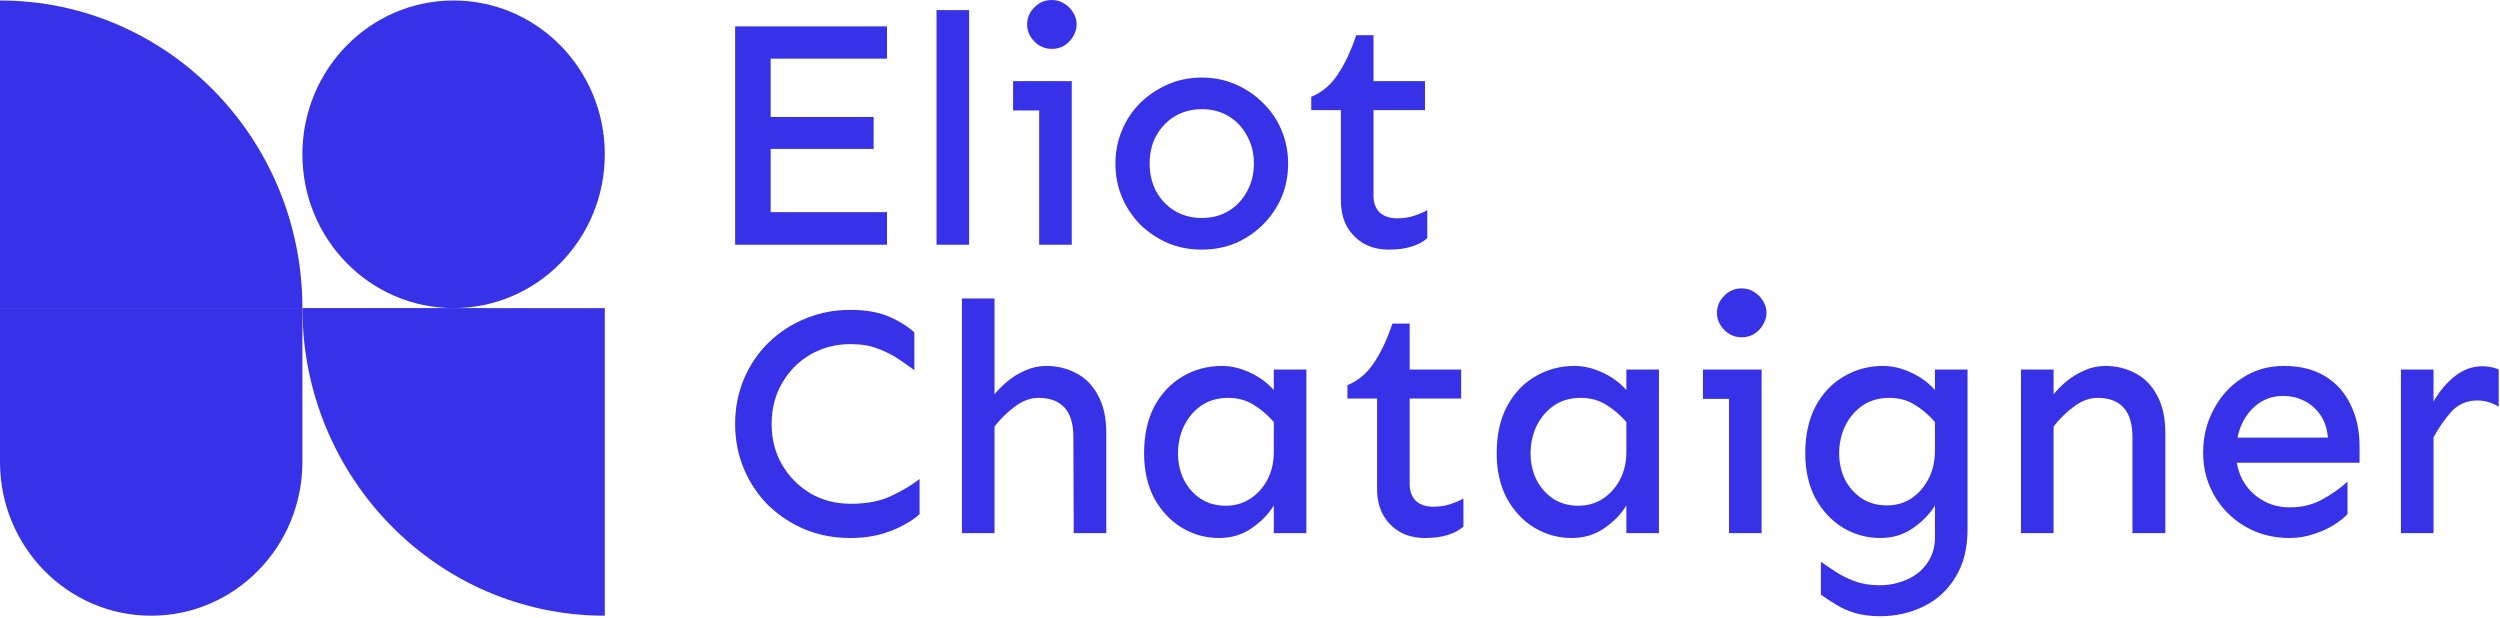 <svg width="959" height="237" viewBox="0 0 959 237" fill="none" xmlns="http://www.w3.org/2000/svg">
<path d="M0 118.187L1.38325e-06 0.188C64.064 0.188 116 53.018 116 118.187H0Z" fill="#3731e8"/>
<path d="M116 118.187V177.186C116 209.772 90.032 236.187 58 236.187C25.968 236.188 6.64573e-06 209.772 2.19094e-06 177.186L0 118.187H116Z" fill="#3731e8"/>
<path d="M116 59.188C116 26.603 141.968 0.188 174 0.188C206.032 0.188 232 26.603 232 59.188C232 91.772 206.032 118.187 174 118.187C141.968 118.187 116 91.772 116 59.188Z" fill="#3731e8"/>
<path d="M232 118.188V236.187C167.936 236.187 116 183.357 116 118.187L232 118.188Z" fill="#3731e8"/>
<path d="M282 93.875V10.125H340.25V22.5H295.625V81.375H340.25V93.875H282ZM290.375 57.125V44.875H335.125V57.125H290.375Z" fill="#3731e8"/>
<path d="M359.25 93.875V3.875H371.75V93.875H359.25Z" fill="#3731e8"/>
<path d="M403.5 18.75C400.833 18.75 398.583 17.792 396.75 15.875C394.917 13.958 394 11.792 394 9.375C394 6.875 394.917 4.708 396.75 2.875C398.583 0.958 400.833 0 403.5 0C405.25 0 406.833 0.458 408.25 1.375C409.667 2.208 410.792 3.333 411.625 4.75C412.542 6.167 413 7.708 413 9.375C413 10.958 412.542 12.5 411.625 14C410.792 15.417 409.667 16.583 408.25 17.5C406.833 18.333 405.25 18.75 403.5 18.75ZM398.625 93.875V31.125H411.125V93.875H398.625ZM388.625 42.375V31.125H411.125V42.375H388.625Z" fill="#3731e8"/>
<path d="M461 95.75C456.333 95.75 452 94.917 448 93.25C444 91.5 440.458 89.125 437.375 86.125C434.375 83.042 432.042 79.542 430.375 75.625C428.708 71.625 427.875 67.333 427.875 62.75C427.875 58.25 428.708 54 430.375 50C432.042 46 434.375 42.5 437.375 39.5C440.458 36.5 444 34.125 448 32.375C452 30.625 456.333 29.75 461 29.75C465.667 29.75 470 30.625 474 32.375C478 34.125 481.5 36.5 484.5 39.5C487.583 42.5 489.958 46 491.625 50C493.292 54 494.125 58.25 494.125 62.75C494.125 67.333 493.292 71.625 491.625 75.625C489.958 79.542 487.583 83.042 484.5 86.125C481.5 89.125 478 91.5 474 93.25C470 94.917 465.667 95.75 461 95.75ZM461 83.625C464.917 83.625 468.375 82.708 471.375 80.875C474.375 79.042 476.708 76.542 478.375 73.375C480.125 70.208 481 66.667 481 62.75C481 58.75 480.125 55.208 478.375 52.125C476.708 48.958 474.375 46.458 471.375 44.625C468.375 42.792 464.917 41.875 461 41.875C457.167 41.875 453.708 42.792 450.625 44.625C447.625 46.458 445.25 48.958 443.5 52.125C441.833 55.208 441 58.75 441 62.75C441 66.667 441.833 70.208 443.5 73.375C445.25 76.542 447.625 79.042 450.625 80.875C453.708 82.708 457.167 83.625 461 83.625Z" fill="#3731e8"/>
<path d="M532.75 95.75C529.167 95.75 526 95 523.25 93.5C520.5 91.917 518.333 89.75 516.75 87C515.167 84.167 514.375 80.833 514.375 77V42.25H503V37.125C507.083 35.458 510.458 32.625 513.125 28.625C515.875 24.542 518.25 19.5 520.25 13.5H526.875V31.125H546.625V42.25H526.875V75.125C526.875 77.792 527.667 79.917 529.25 81.5C530.917 83 533.125 83.75 535.875 83.75C538.375 83.75 540.583 83.417 542.5 82.75C544.5 82.083 546.167 81.375 547.5 80.625V91.375C545.917 92.792 543.875 93.875 541.375 94.625C538.958 95.375 536.083 95.75 532.75 95.75Z" fill="#3731e8"/>
<path d="M326.125 206.375C319.958 206.375 314.208 205.292 308.875 203.125C303.542 200.875 298.833 197.792 294.75 193.875C290.75 189.875 287.625 185.208 285.375 179.875C283.125 174.542 282 168.792 282 162.625C282 156.458 283.125 150.708 285.375 145.375C287.625 140.042 290.75 135.417 294.75 131.5C298.833 127.5 303.542 124.417 308.875 122.25C314.208 120 319.958 118.875 326.125 118.875C331.875 118.875 336.667 119.667 340.5 121.25C344.417 122.833 347.833 124.917 350.75 127.5V142C348.833 140.583 346.75 139.125 344.5 137.625C342.25 136.125 339.667 134.833 336.75 133.75C333.833 132.583 330.375 132 326.375 132C320.625 132 315.458 133.333 310.875 136C306.292 138.667 302.667 142.333 300 147C297.333 151.583 296 156.792 296 162.625C296 168.458 297.333 173.667 300 178.25C302.667 182.833 306.292 186.5 310.875 189.25C315.458 191.917 320.625 193.25 326.375 193.25C332.458 193.25 337.625 192.25 341.875 190.25C346.125 188.25 349.75 186.083 352.75 183.75V197.25C349.833 199.833 346.083 202 341.5 203.75C337 205.5 331.875 206.375 326.125 206.375Z" fill="#3731e8"/>
<path d="M411.875 204.5L411.75 167.625C411.75 162.625 410.625 158.875 408.375 156.375C406.125 153.875 402.792 152.625 398.375 152.625C395.292 152.625 392.25 153.75 389.25 156C386.333 158.167 383.75 160.708 381.5 163.625V151.25C382.833 149.583 384.5 147.917 386.5 146.25C388.5 144.583 390.75 143.208 393.25 142.125C395.833 140.958 398.542 140.375 401.375 140.375C405.625 140.375 409.5 141.333 413 143.25C416.5 145.083 419.25 147.917 421.25 151.75C423.333 155.583 424.375 160.375 424.375 166.125V204.5H411.875ZM369 204.5V114.5H381.5V204.5H369Z" fill="#3731e8"/>
<path d="M467.625 206.375C462.458 206.375 457.667 205.042 453.25 202.375C448.917 199.708 445.417 195.958 442.75 191.125C440.167 186.208 438.875 180.458 438.875 173.875C438.875 166.958 440.167 161 442.75 156C445.417 151 449 147.167 453.5 144.5C458.083 141.75 463.167 140.375 468.75 140.375C472.25 140.375 475.792 141.208 479.375 142.875C483.042 144.542 486.125 146.792 488.625 149.625V141.75H501.125V204.5H488.625V193.875C486.625 197.208 483.792 200.125 480.125 202.625C476.542 205.125 472.375 206.375 467.625 206.375ZM470.25 194C473.667 194 476.75 193.125 479.5 191.375C482.333 189.542 484.583 187.042 486.25 183.875C487.917 180.625 488.708 176.917 488.625 172.75V161.875C486.125 159.042 483.458 156.792 480.625 155.125C477.875 153.458 474.708 152.625 471.125 152.625C467.125 152.625 463.667 153.625 460.75 155.625C457.917 157.625 455.708 160.25 454.125 163.5C452.625 166.75 451.875 170.208 451.875 173.875C451.875 177.542 452.625 180.917 454.125 184C455.708 187.083 457.875 189.542 460.625 191.375C463.375 193.125 466.583 194 470.25 194Z" fill="#3731e8"/>
<path d="M546.625 206.375C543.042 206.375 539.875 205.625 537.125 204.125C534.375 202.542 532.208 200.375 530.625 197.625C529.042 194.792 528.25 191.458 528.25 187.625V152.875H516.875V147.75C520.958 146.083 524.333 143.25 527 139.25C529.75 135.167 532.125 130.125 534.125 124.125H540.75V141.75H560.5V152.875H540.75V185.75C540.75 188.417 541.542 190.542 543.125 192.125C544.792 193.625 547 194.375 549.75 194.375C552.25 194.375 554.458 194.042 556.375 193.375C558.375 192.708 560.042 192 561.375 191.25V202C559.792 203.417 557.75 204.5 555.25 205.25C552.833 206 549.958 206.375 546.625 206.375Z" fill="#3731e8"/>
<path d="M602.875 206.375C597.708 206.375 592.917 205.042 588.5 202.375C584.167 199.708 580.667 195.958 578 191.125C575.417 186.208 574.125 180.458 574.125 173.875C574.125 166.958 575.417 161 578 156C580.667 151 584.25 147.167 588.75 144.5C593.333 141.75 598.417 140.375 604 140.375C607.5 140.375 611.042 141.208 614.625 142.875C618.292 144.542 621.375 146.792 623.875 149.625V141.75H636.375V204.5H623.875V193.875C621.875 197.208 619.042 200.125 615.375 202.625C611.792 205.125 607.625 206.375 602.875 206.375ZM605.5 194C608.917 194 612 193.125 614.75 191.375C617.583 189.542 619.833 187.042 621.5 183.875C623.167 180.625 623.958 176.917 623.875 172.75V161.875C621.375 159.042 618.708 156.792 615.875 155.125C613.125 153.458 609.958 152.625 606.375 152.625C602.375 152.625 598.917 153.625 596 155.625C593.167 157.625 590.958 160.25 589.375 163.5C587.875 166.75 587.125 170.208 587.125 173.875C587.125 177.542 587.875 180.917 589.375 184C590.958 187.083 593.125 189.542 595.875 191.375C598.625 193.125 601.833 194 605.5 194Z" fill="#3731e8"/>
<path d="M668.125 129.375C665.458 129.375 663.208 128.417 661.375 126.5C659.542 124.583 658.625 122.417 658.625 120C658.625 117.5 659.542 115.333 661.375 113.5C663.208 111.583 665.458 110.625 668.125 110.625C669.875 110.625 671.458 111.083 672.875 112C674.292 112.833 675.417 113.958 676.25 115.375C677.167 116.792 677.625 118.333 677.625 120C677.625 121.583 677.167 123.125 676.25 124.625C675.417 126.042 674.292 127.208 672.875 128.125C671.458 128.958 669.875 129.375 668.125 129.375ZM663.25 204.5V141.75H675.75V204.5H663.25ZM653.25 153V141.75H675.75V153H653.25Z" fill="#3731e8"/>
<path d="M721.25 236.375C717.5 236.375 714.25 235.958 711.5 235.125C708.75 234.292 706.333 233.208 704.25 231.875C702.167 230.625 700.25 229.375 698.5 228.125V215.5C700 216.583 701.792 217.792 703.875 219.125C705.958 220.542 708.417 221.792 711.25 222.875C714.083 223.958 717.292 224.5 720.875 224.5C724.792 224.5 728.375 223.75 731.625 222.25C734.875 220.833 737.458 218.708 739.375 215.875C741.292 213.125 742.25 209.875 742.25 206.125V193.875C740.25 197.208 737.417 200.125 733.75 202.625C730.167 205.125 726 206.375 721.25 206.375C716.083 206.375 711.292 205.042 706.875 202.375C702.542 199.708 699.042 195.958 696.375 191.125C693.792 186.208 692.5 180.458 692.5 173.875C692.5 166.958 693.792 161 696.375 156C699.042 151 702.625 147.167 707.125 144.5C711.708 141.75 716.792 140.375 722.375 140.375C725.875 140.375 729.417 141.208 733 142.875C736.667 144.542 739.75 146.792 742.25 149.625V141.75H754.75V203.125C754.75 210.375 753.208 216.458 750.125 221.375C747.125 226.375 743.042 230.125 737.875 232.625C732.792 235.125 727.25 236.375 721.25 236.375ZM723.875 193.875C727.292 193.875 730.375 193 733.125 191.25C735.875 189.417 738.083 186.917 739.75 183.75C741.417 180.583 742.25 176.917 742.25 172.75V161.875C739.75 159.042 737.083 156.792 734.25 155.125C731.5 153.458 728.333 152.625 724.75 152.625C720.75 152.625 717.292 153.625 714.375 155.625C711.542 157.625 709.333 160.25 707.75 163.5C706.25 166.75 705.5 170.208 705.5 173.875C705.5 177.542 706.25 180.917 707.75 184C709.333 187 711.5 189.417 714.25 191.25C717 193 720.208 193.875 723.875 193.875Z" fill="#3731e8"/>
<path d="M818 204.5V167.625C818 162.625 816.875 158.875 814.625 156.375C812.375 153.875 809.042 152.625 804.625 152.625C801.542 152.625 798.5 153.75 795.5 156C792.583 158.167 790 160.708 787.75 163.625V151.25C789.083 149.583 790.75 147.917 792.75 146.25C794.75 144.583 797 143.208 799.5 142.125C802.083 140.958 804.792 140.375 807.625 140.375C811.875 140.375 815.75 141.333 819.25 143.25C822.75 145.083 825.5 147.917 827.5 151.75C829.583 155.583 830.625 160.375 830.625 166.125V204.5H818ZM775.25 204.5V141.75H787.75V204.5H775.25Z" fill="#3731e8"/>
<path d="M878.25 206.375C873.583 206.375 869.208 205.542 865.125 203.875C861.125 202.208 857.625 199.875 854.625 196.875C851.625 193.875 849.292 190.417 847.625 186.5C845.958 182.5 845.125 178.208 845.125 173.625C845.125 167.625 846.458 162.125 849.125 157.125C851.792 152.042 855.458 148 860.125 145C864.792 141.917 870.083 140.375 876 140.375C882.333 140.375 887.667 141.708 892 144.375C896.333 147.042 899.583 150.708 901.75 155.375C904 159.958 905.125 165.208 905.125 171.125V177.5H856.75V167.875H893C892.667 164.208 891.625 161.208 889.875 158.875C888.208 156.542 886.125 154.792 883.625 153.625C881.208 152.458 878.625 151.875 875.875 151.875C872.208 151.875 869 152.875 866.25 154.875C863.583 156.792 861.5 159.375 860 162.625C858.5 165.875 857.75 169.542 857.75 173.625C857.75 177.458 858.583 180.958 860.25 184.125C862 187.292 864.458 189.833 867.625 191.75C870.792 193.667 874.417 194.625 878.5 194.625C883.083 194.625 887.25 193.583 891 191.5C894.833 189.333 898 187.083 900.5 184.75V197.25C899.25 198.583 897.5 199.958 895.25 201.375C893 202.792 890.417 203.958 887.5 204.875C884.583 205.875 881.5 206.375 878.25 206.375Z" fill="#3731e8"/>
<path d="M921 204.5V141.75H933.5V204.5H921ZM933.5 167.75V154C935.833 150 938.583 146.75 941.75 144.25C945 141.75 948.458 140.5 952.125 140.5C954.542 140.5 956.667 140.917 958.5 141.75V156C957.25 155.25 955.958 154.667 954.625 154.25C953.292 153.833 951.875 153.625 950.375 153.625C946.375 153.625 943.083 155 940.5 157.75C938 160.5 935.667 163.833 933.5 167.75Z" fill="#3731e8"/>
</svg>
